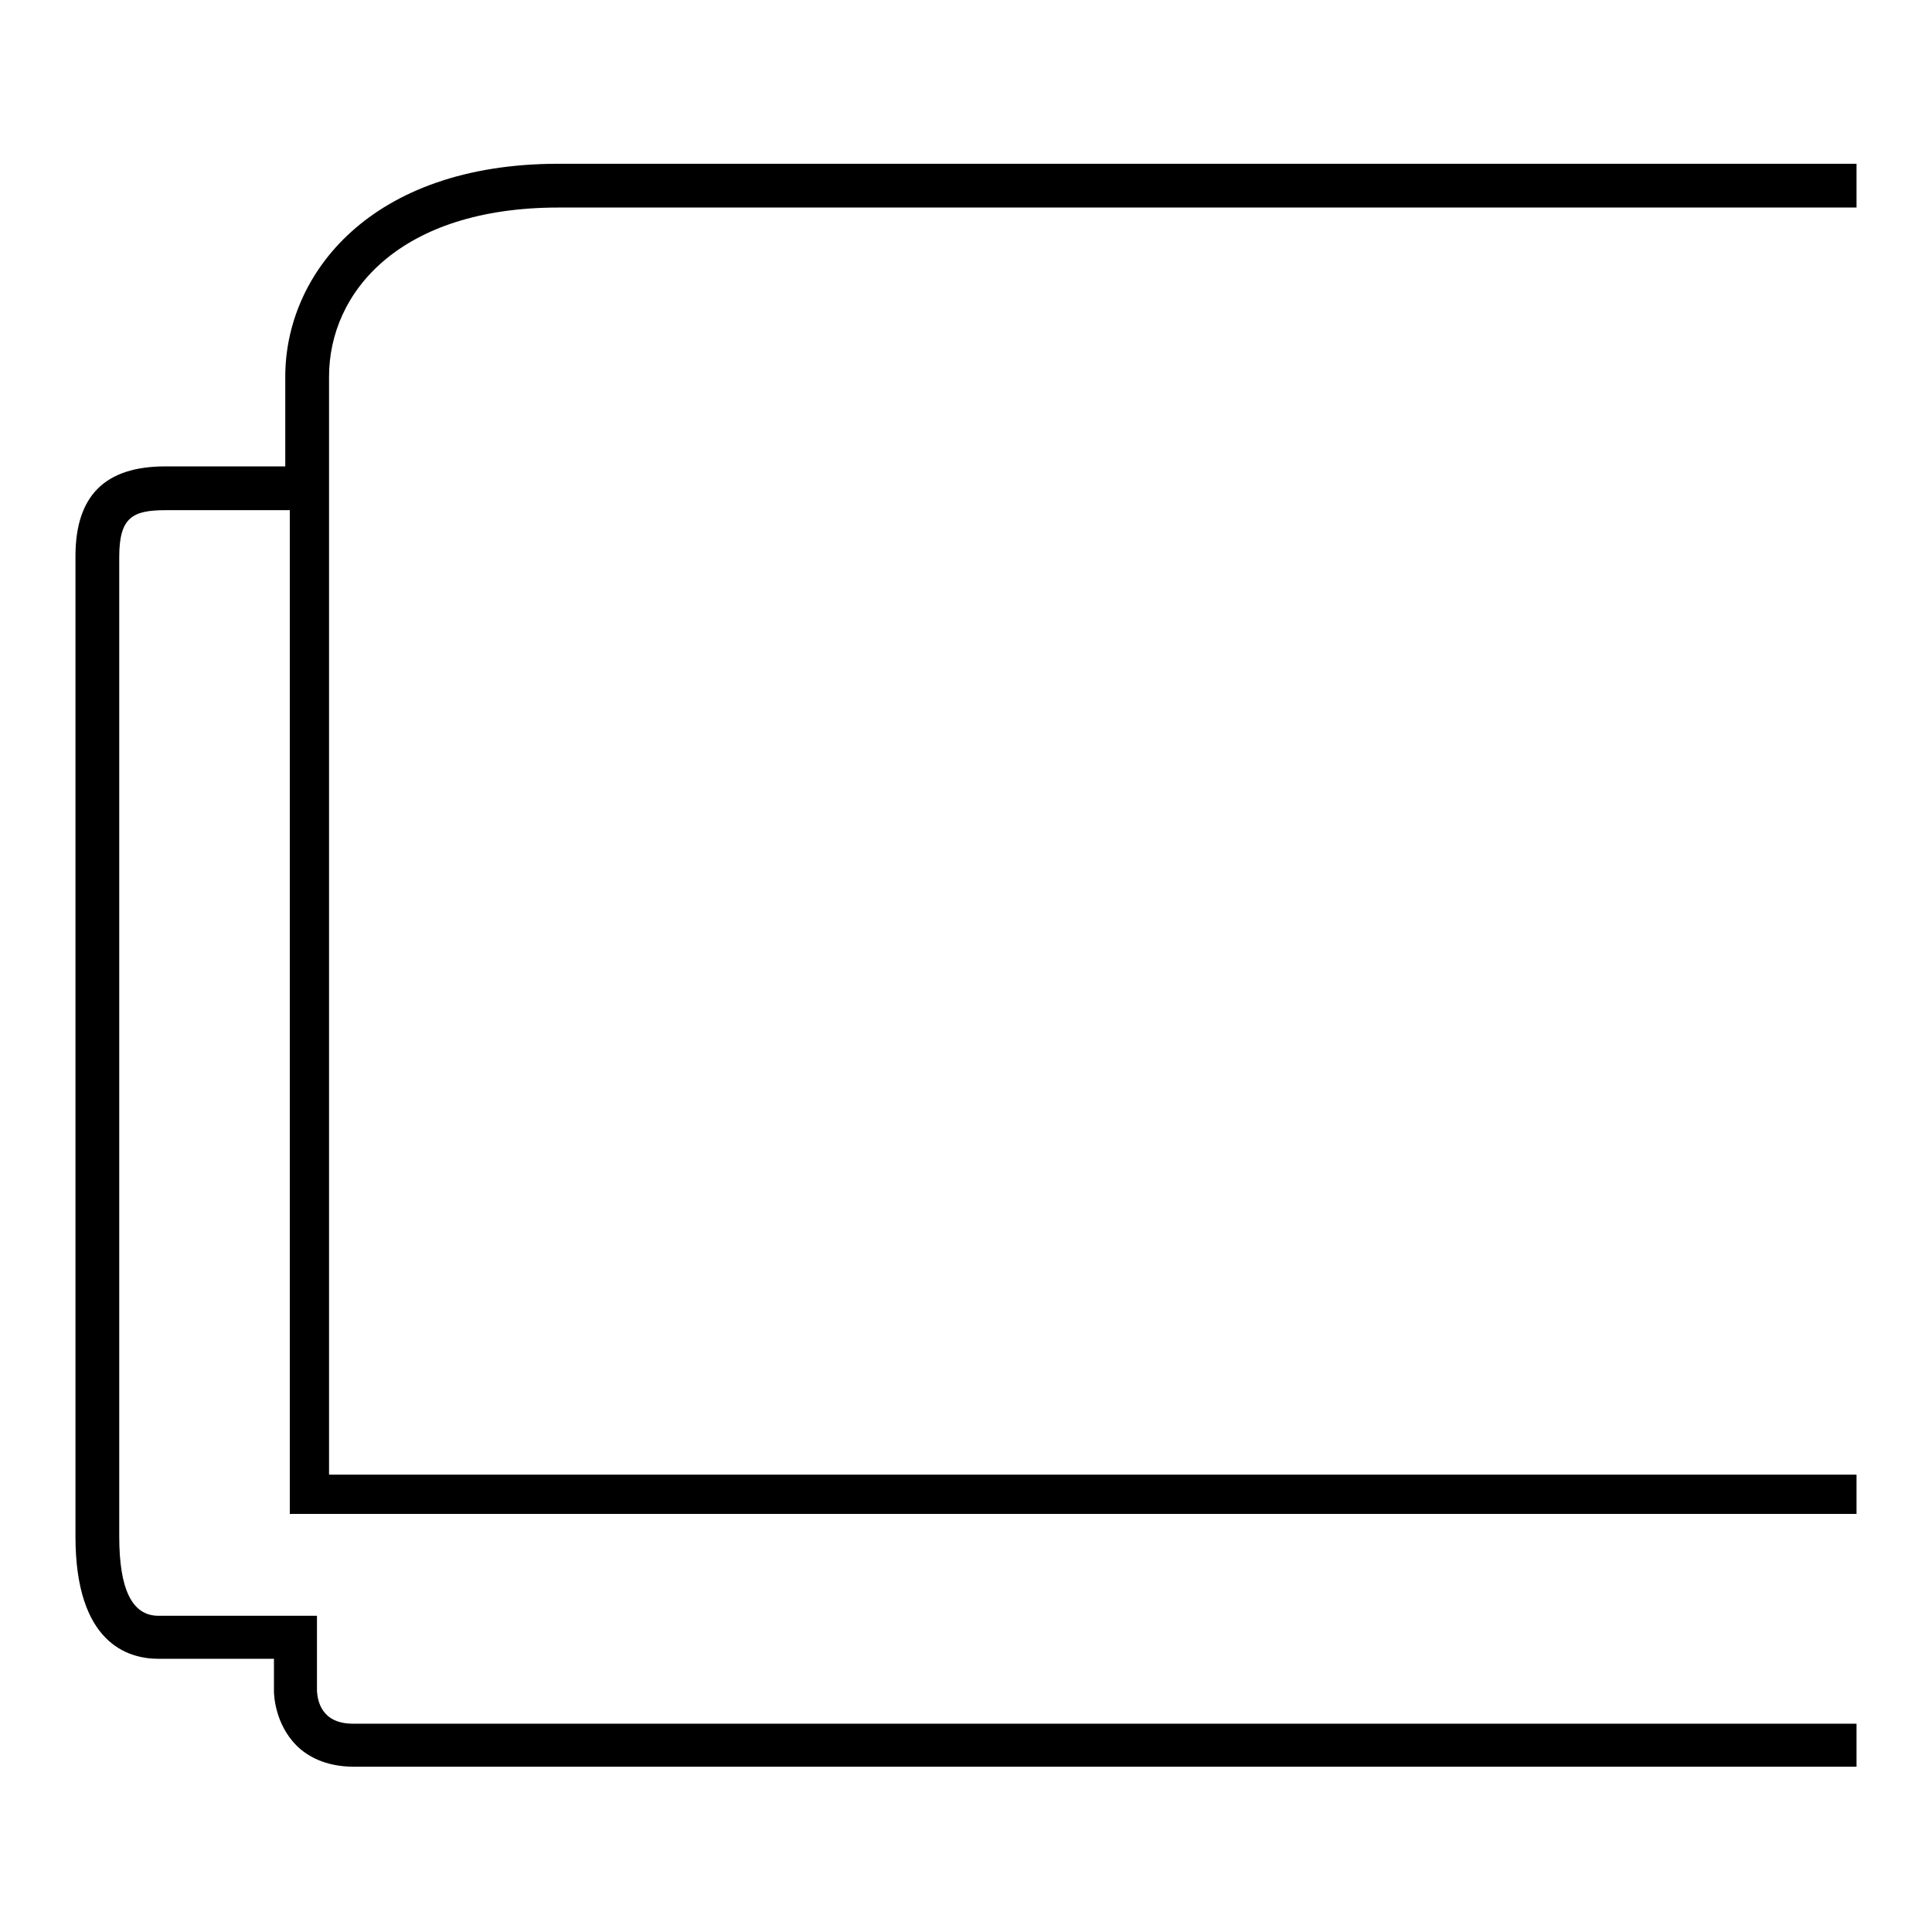 <?xml version="1.0" encoding="utf-8"?>
<!-- Svg Vector Icons : http://www.onlinewebfonts.com/icon -->
<!DOCTYPE svg PUBLIC "-//W3C//DTD SVG 1.1//EN" "http://www.w3.org/Graphics/SVG/1.1/DTD/svg11.dtd">
<svg version="1.1" xmlns="http://www.w3.org/2000/svg" xmlns:xlink="http://www.w3.org/1999/xlink" x="0px" y="0px" viewBox="0 0 256 256" enable-background="new 0 0 256 256" xml:space="preserve">
<g><g><path fill="#000000" d="M43.6,64.7V49.9c0-11.2,9.4-22.4,30.4-22.4h172v-5.8H74c-24.9,0-36.2,14.6-36.2,28.2v11.9H21.9c-8,0-11.9,3.9-11.9,11.9v129.9c0,14.1,6.9,16.2,11,16.2h15.3v4.3c0,0.4,0.1,4.3,3,7.2c1.3,1.3,3.7,2.8,7.6,2.8H246v-5.7H46.8c-4.2,0-4.7-3-4.8-4.3v-10H21c-3.5,0-5.2-3.5-5.2-10.5V73.8c0-5.3,1.8-6.2,6.2-6.2h16.4v133H246v-5.2H43.6V67.6L43.6,64.7L43.6,64.7z"/></g></g>
</svg>